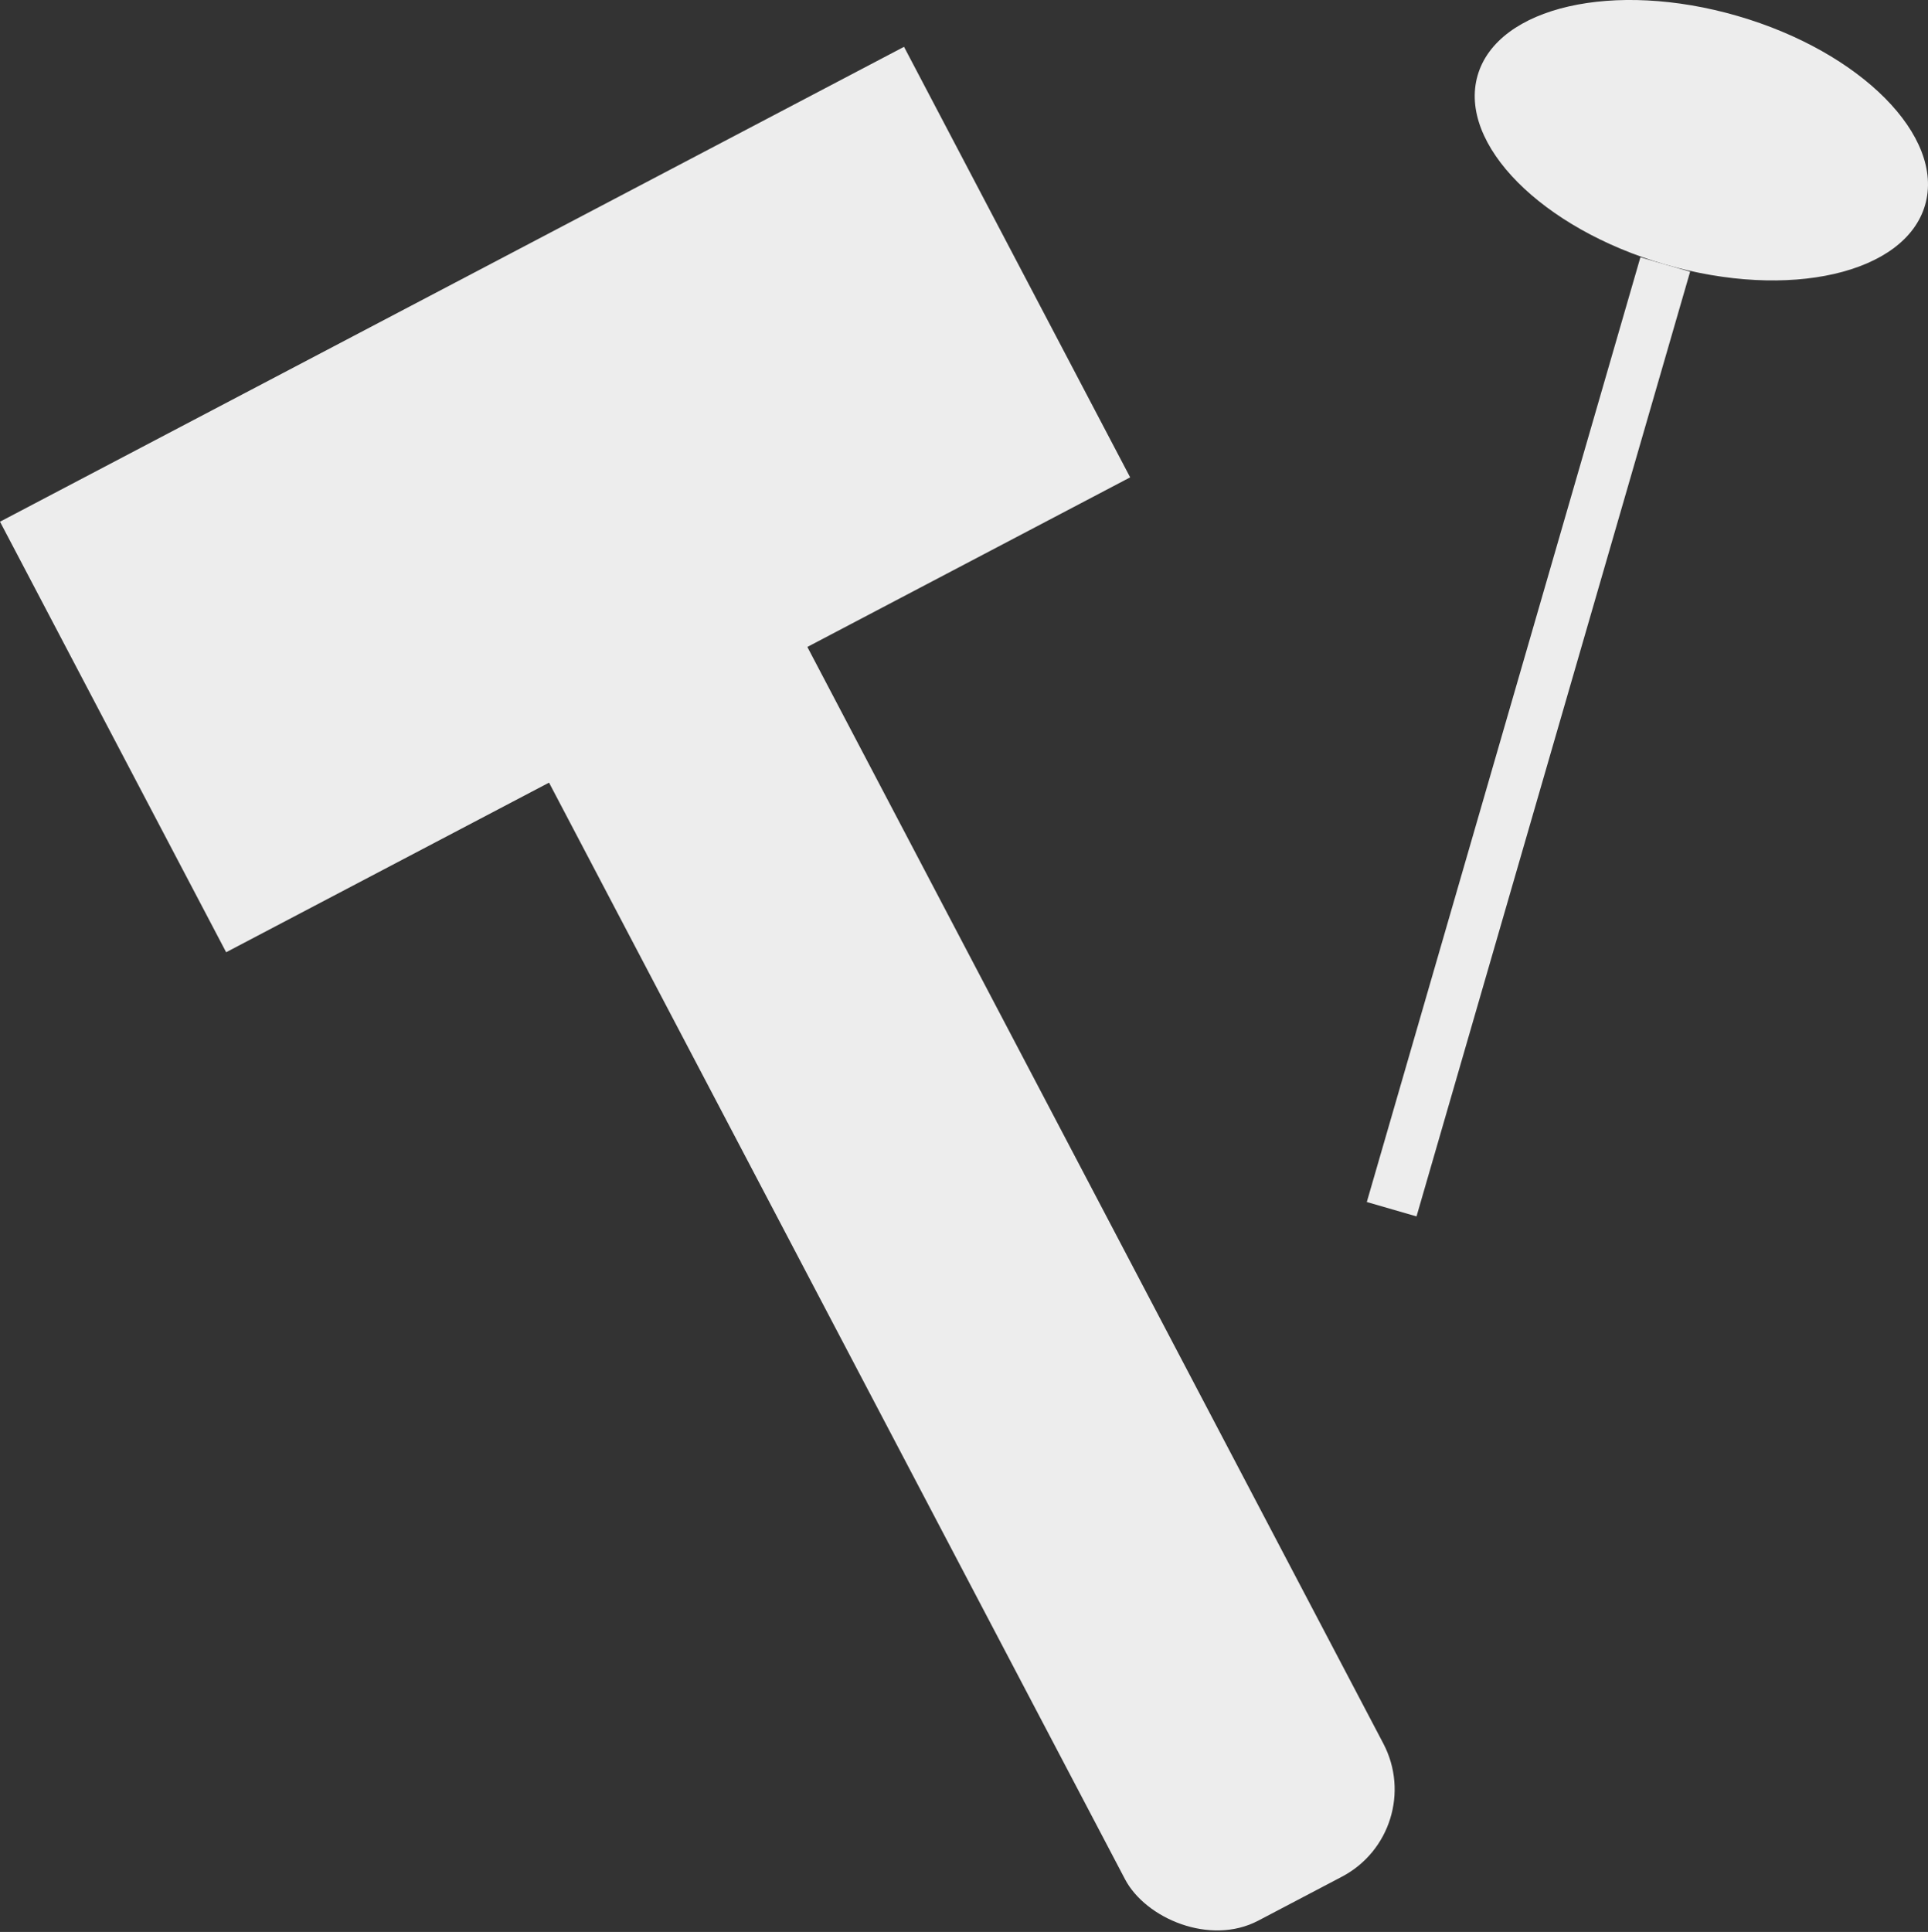 <?xml version="1.0" encoding="UTF-8"?><svg id="_レイヤー_2" xmlns="http://www.w3.org/2000/svg" viewBox="0 0 37.248 37.322"><rect x="0" y="0" width="37.248" height="37.322" fill="#333333" stroke="none"/><defs><style>.cls-1{fill:#ededed;}</style></defs><g id="_具"><rect class="cls-1" x="1.053" y="4.952" width="19.728" height="9.395" transform="translate(-3.235 6.184) rotate(-27.712)"/><rect class="cls-1" x="15.744" y="10.112" width="5.637" height="28.184" rx="1.905" ry="1.905" transform="translate(-9.126 11.408) rotate(-27.712)"/><ellipse class="cls-1" cx="32.87" cy="2.709" rx="2.5" ry="4.5" transform="translate(21.117 33.525) rotate(-73.836)"/><rect class="cls-1" x="20.029" y="13.734" width="19" height="1" transform="translate(7.642 38.638) rotate(-73.847)"/></g></svg>